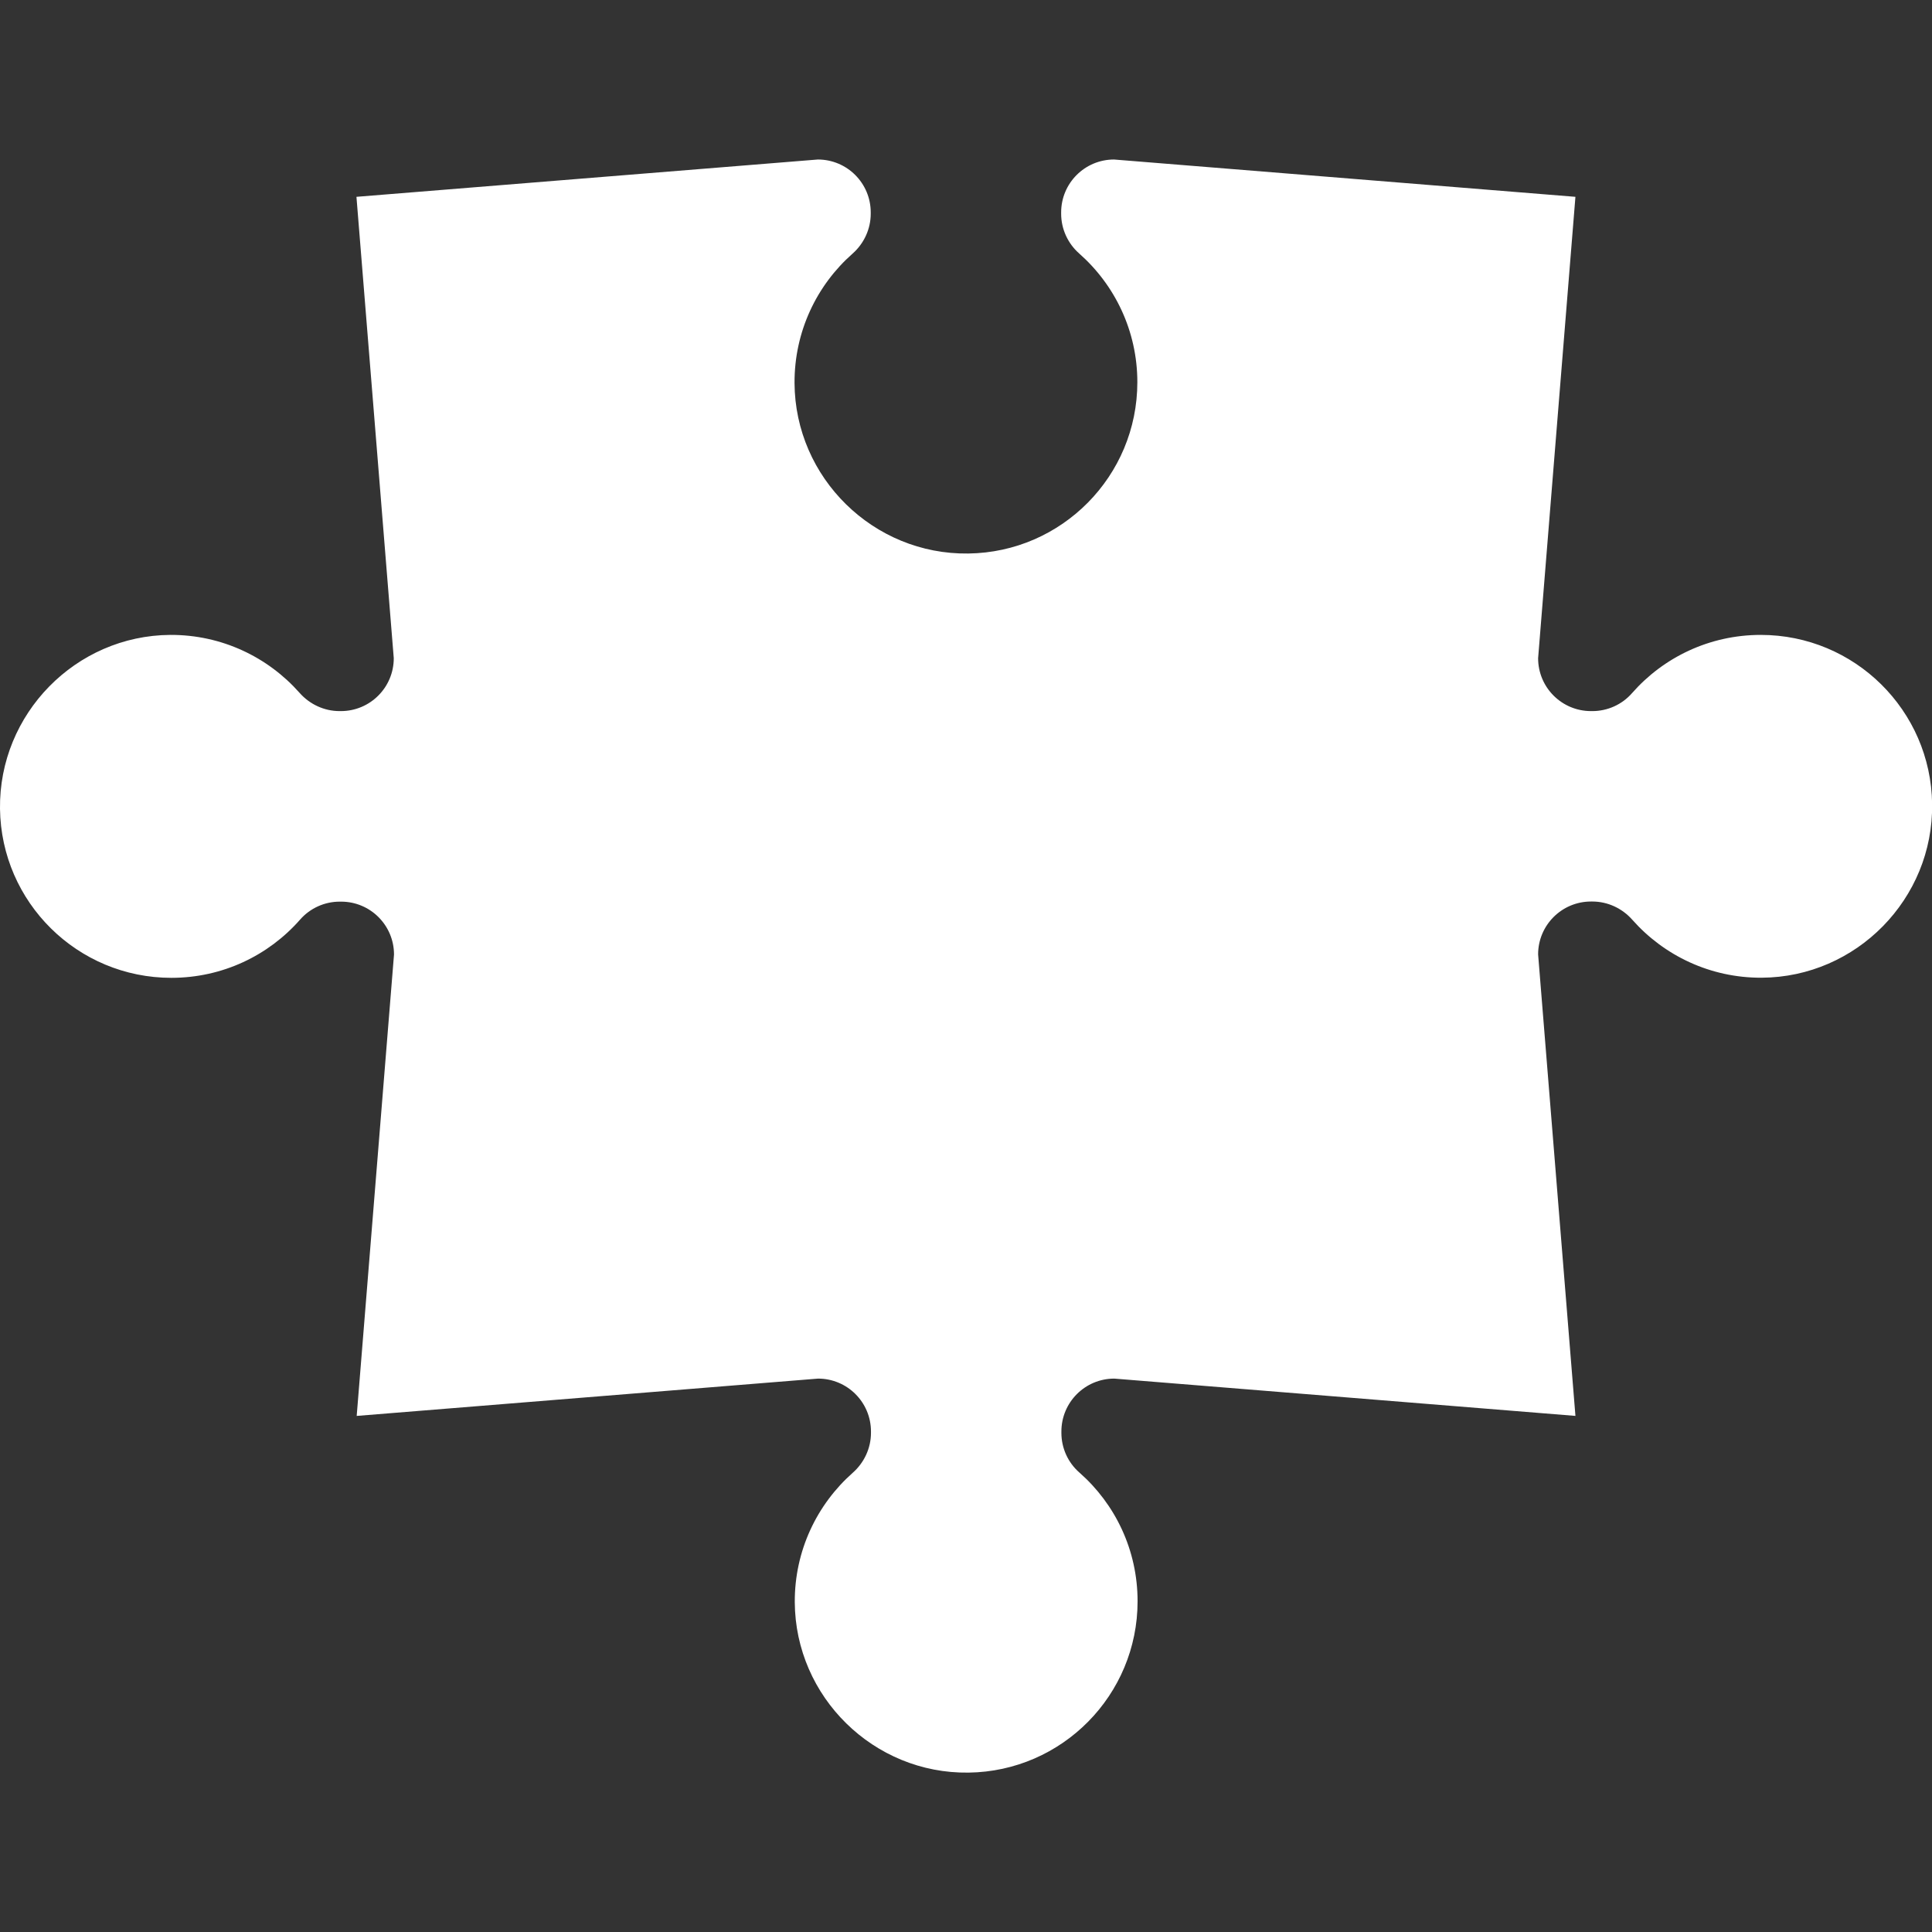 <?xml version="1.0" encoding="UTF-8"?> <svg xmlns="http://www.w3.org/2000/svg" id="_Слой_4" data-name="Слой 4" viewBox="0 0 160 160"><rect x="0" y="0" width="160" height="160" fill="#333333" stroke="none"/><defs><style> .cls-1 { fill: #fff; } </style></defs><path class="cls-1" d="M130.47,117.25l-3.09-38.21c0-2.42,1.96-4.38,4.38-4.38h.11c1.27,0,2.47.56,3.31,1.51,2.62,2.96,6.45,4.82,10.71,4.8,7.85-.04,14.23-6.54,14.12-14.39-.1-7.75-6.42-14-14.19-14-4.25,0-8.06,1.86-10.66,4.82-.83.95-2.03,1.49-3.29,1.49h-.11c-2.42,0-4.38-1.96-4.38-4.38l3.09-38.21-38.21-3.09c-2.42,0-4.38,1.96-4.38,4.38v.11c0,1.26.55,2.46,1.49,3.29,2.95,2.6,4.82,6.41,4.82,10.66,0,7.77-6.25,14.09-14,14.19-7.85.11-14.35-6.27-14.39-14.12-.02-4.26,1.84-8.1,4.8-10.71.95-.84,1.51-2.04,1.51-3.31v-.11c0-2.42-1.96-4.38-4.38-4.38l-38.21,3.09,3.09,38.21c0,2.42-1.96,4.38-4.38,4.38h-.11c-1.27,0-2.47-.56-3.31-1.51-2.62-2.96-6.45-4.82-10.71-4.8C6.27,52.63-.1,59.12,0,66.98c.1,7.75,6.42,14,14.19,14,4.25,0,8.06-1.86,10.66-4.82.83-.95,2.03-1.49,3.29-1.49h.11c2.42,0,4.38,1.96,4.38,4.38l-3.09,38.21,38.21-3.09c2.42,0,4.38,1.96,4.38,4.38v.11c0,1.27-.56,2.47-1.51,3.31-2.96,2.62-4.82,6.45-4.8,10.71.04,7.85,6.54,14.23,14.39,14.12,7.75-.1,14-6.42,14-14.19,0-4.25-1.86-8.06-4.82-10.66-.95-.83-1.49-2.03-1.49-3.29v-.11c0-2.42,1.96-4.38,4.38-4.38l38.21,3.09Z"></path></svg> 